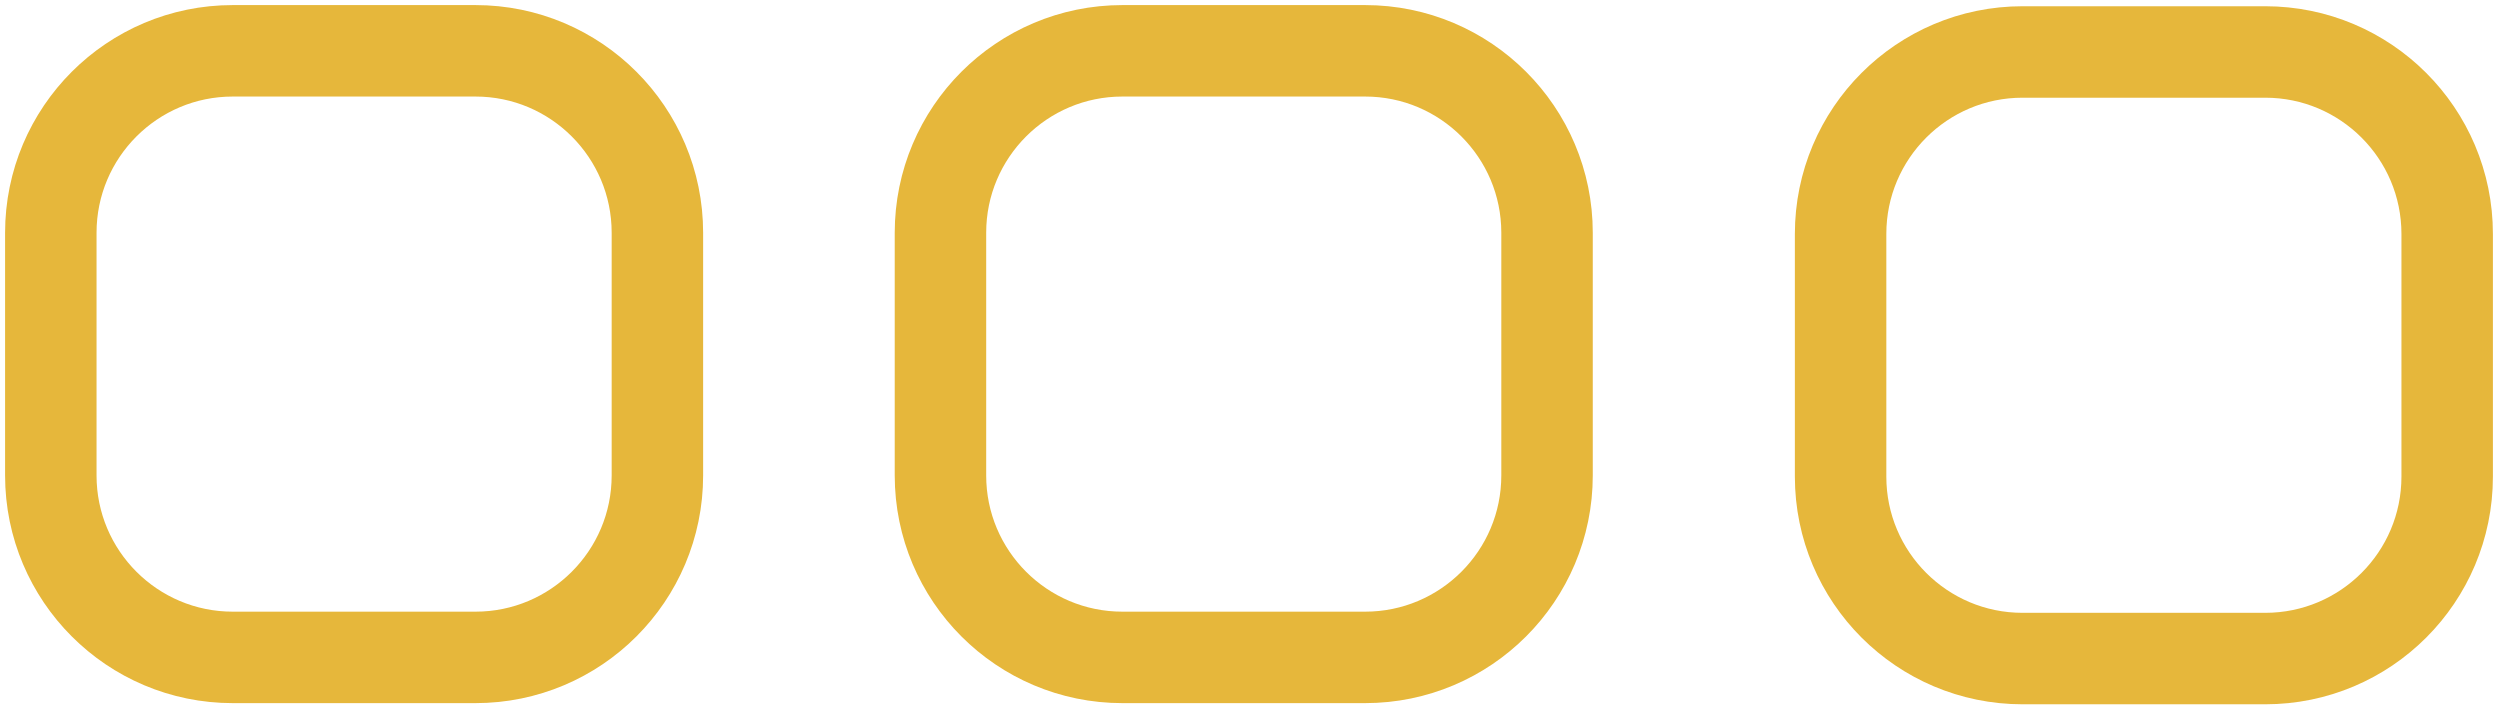 <svg width="246" height="70" viewBox="0 0 246 70" fill="none" xmlns="http://www.w3.org/2000/svg">
<path d="M46.781 5H22.906C13.017 5 5 13.017 5 22.906V46.781C5 56.671 13.017 64.688 22.906 64.688H46.781C56.671 64.688 64.688 56.671 64.688 46.781V22.906C64.688 13.017 56.671 5 46.781 5Z" stroke="#E6B73B" stroke-width="9"/>
<path d="M134.323 5H110.448C100.558 5 92.541 13.017 92.541 22.906V46.781C92.541 56.671 100.558 64.688 110.448 64.688H134.323C144.212 64.688 152.229 56.671 152.229 46.781V22.906C152.229 13.017 144.212 5 134.323 5Z" stroke="#E6B73B" stroke-width="9"/>
<path d="M222.896 5.114H199.021C189.131 5.114 181.115 13.131 181.115 23.021V46.896C181.115 56.785 189.131 64.802 199.021 64.802H222.896C232.785 64.802 240.802 56.785 240.802 46.896V23.021C240.802 13.131 232.785 5.114 222.896 5.114Z" stroke="#E6B73B" stroke-width="9"/>
</svg>
